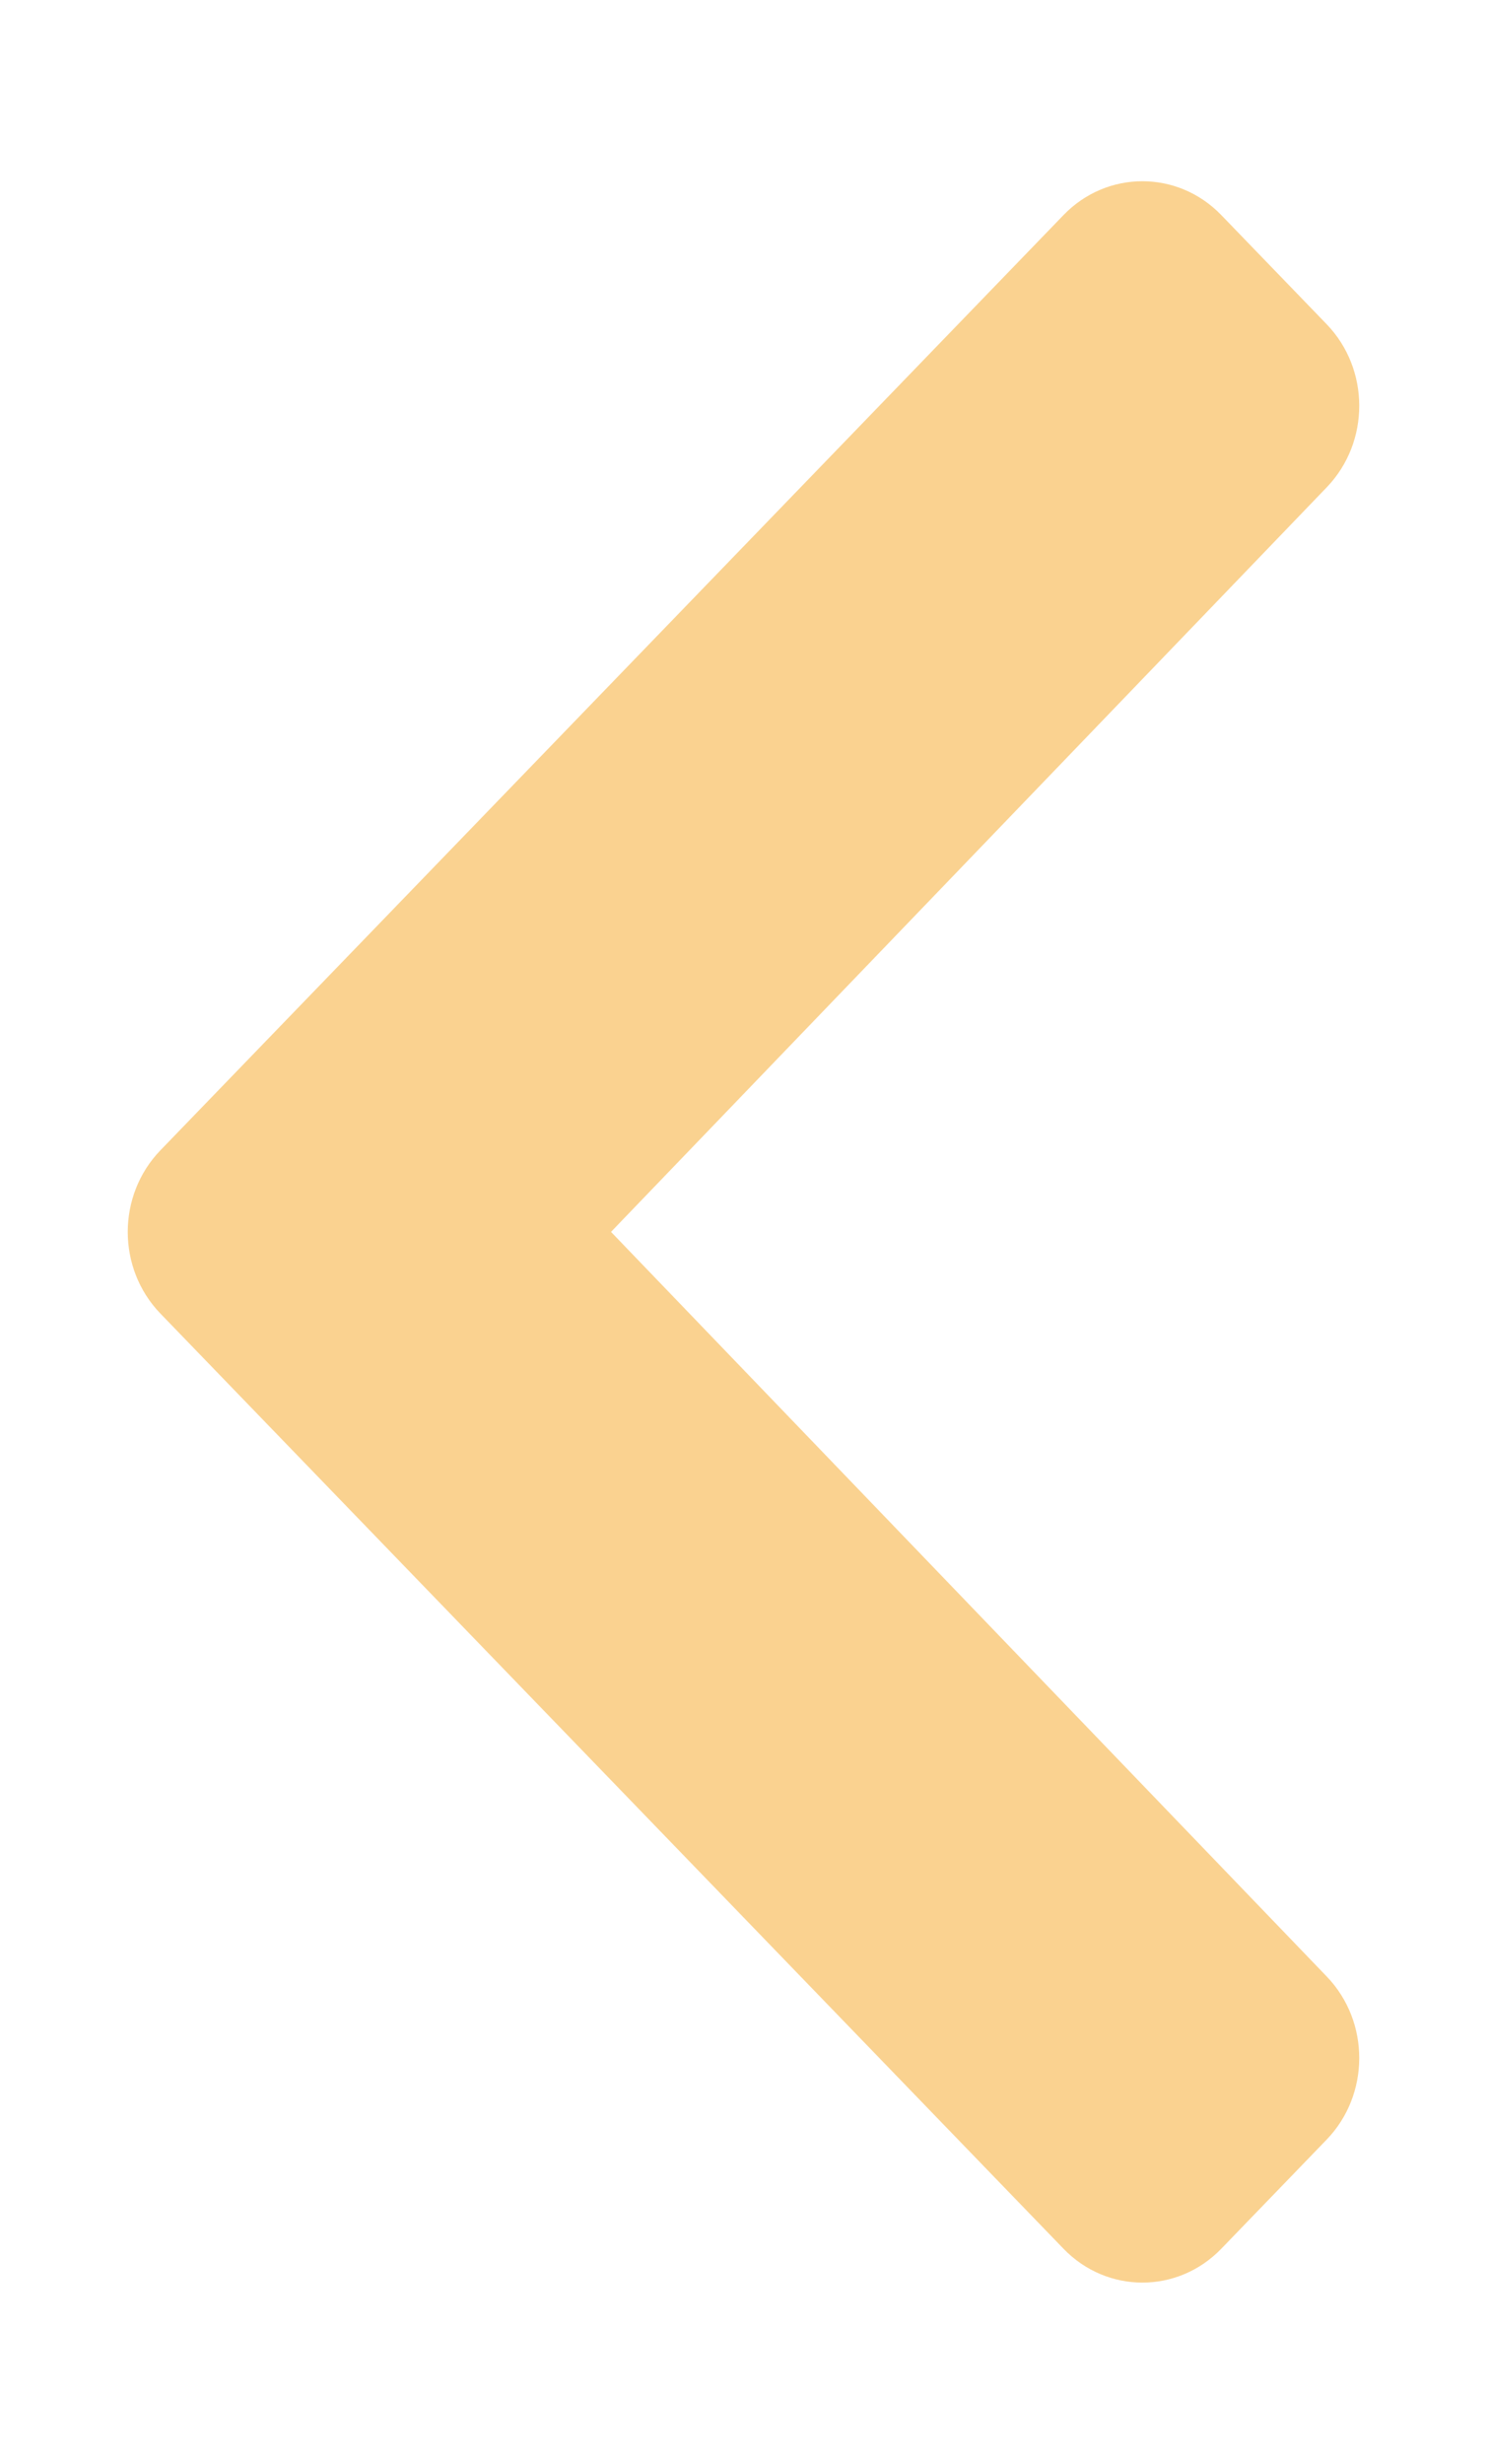 <svg width="32" height="53" viewBox="0 0 32 53" fill="none" xmlns="http://www.w3.org/2000/svg">
<path d="M3.452 28.257L22.887 48.375C23.824 49.345 25.344 49.345 26.281 48.375L28.548 46.028C29.483 45.06 29.485 43.49 28.552 42.519L13.149 26.5L28.552 10.482C29.485 9.511 29.483 7.941 28.548 6.973L26.281 4.626C25.344 3.656 23.824 3.656 22.887 4.626L3.453 24.744C2.515 25.714 2.515 27.287 3.452 28.257Z" fill="#F6A722" fill-opacity="0.5"/>
</svg>

